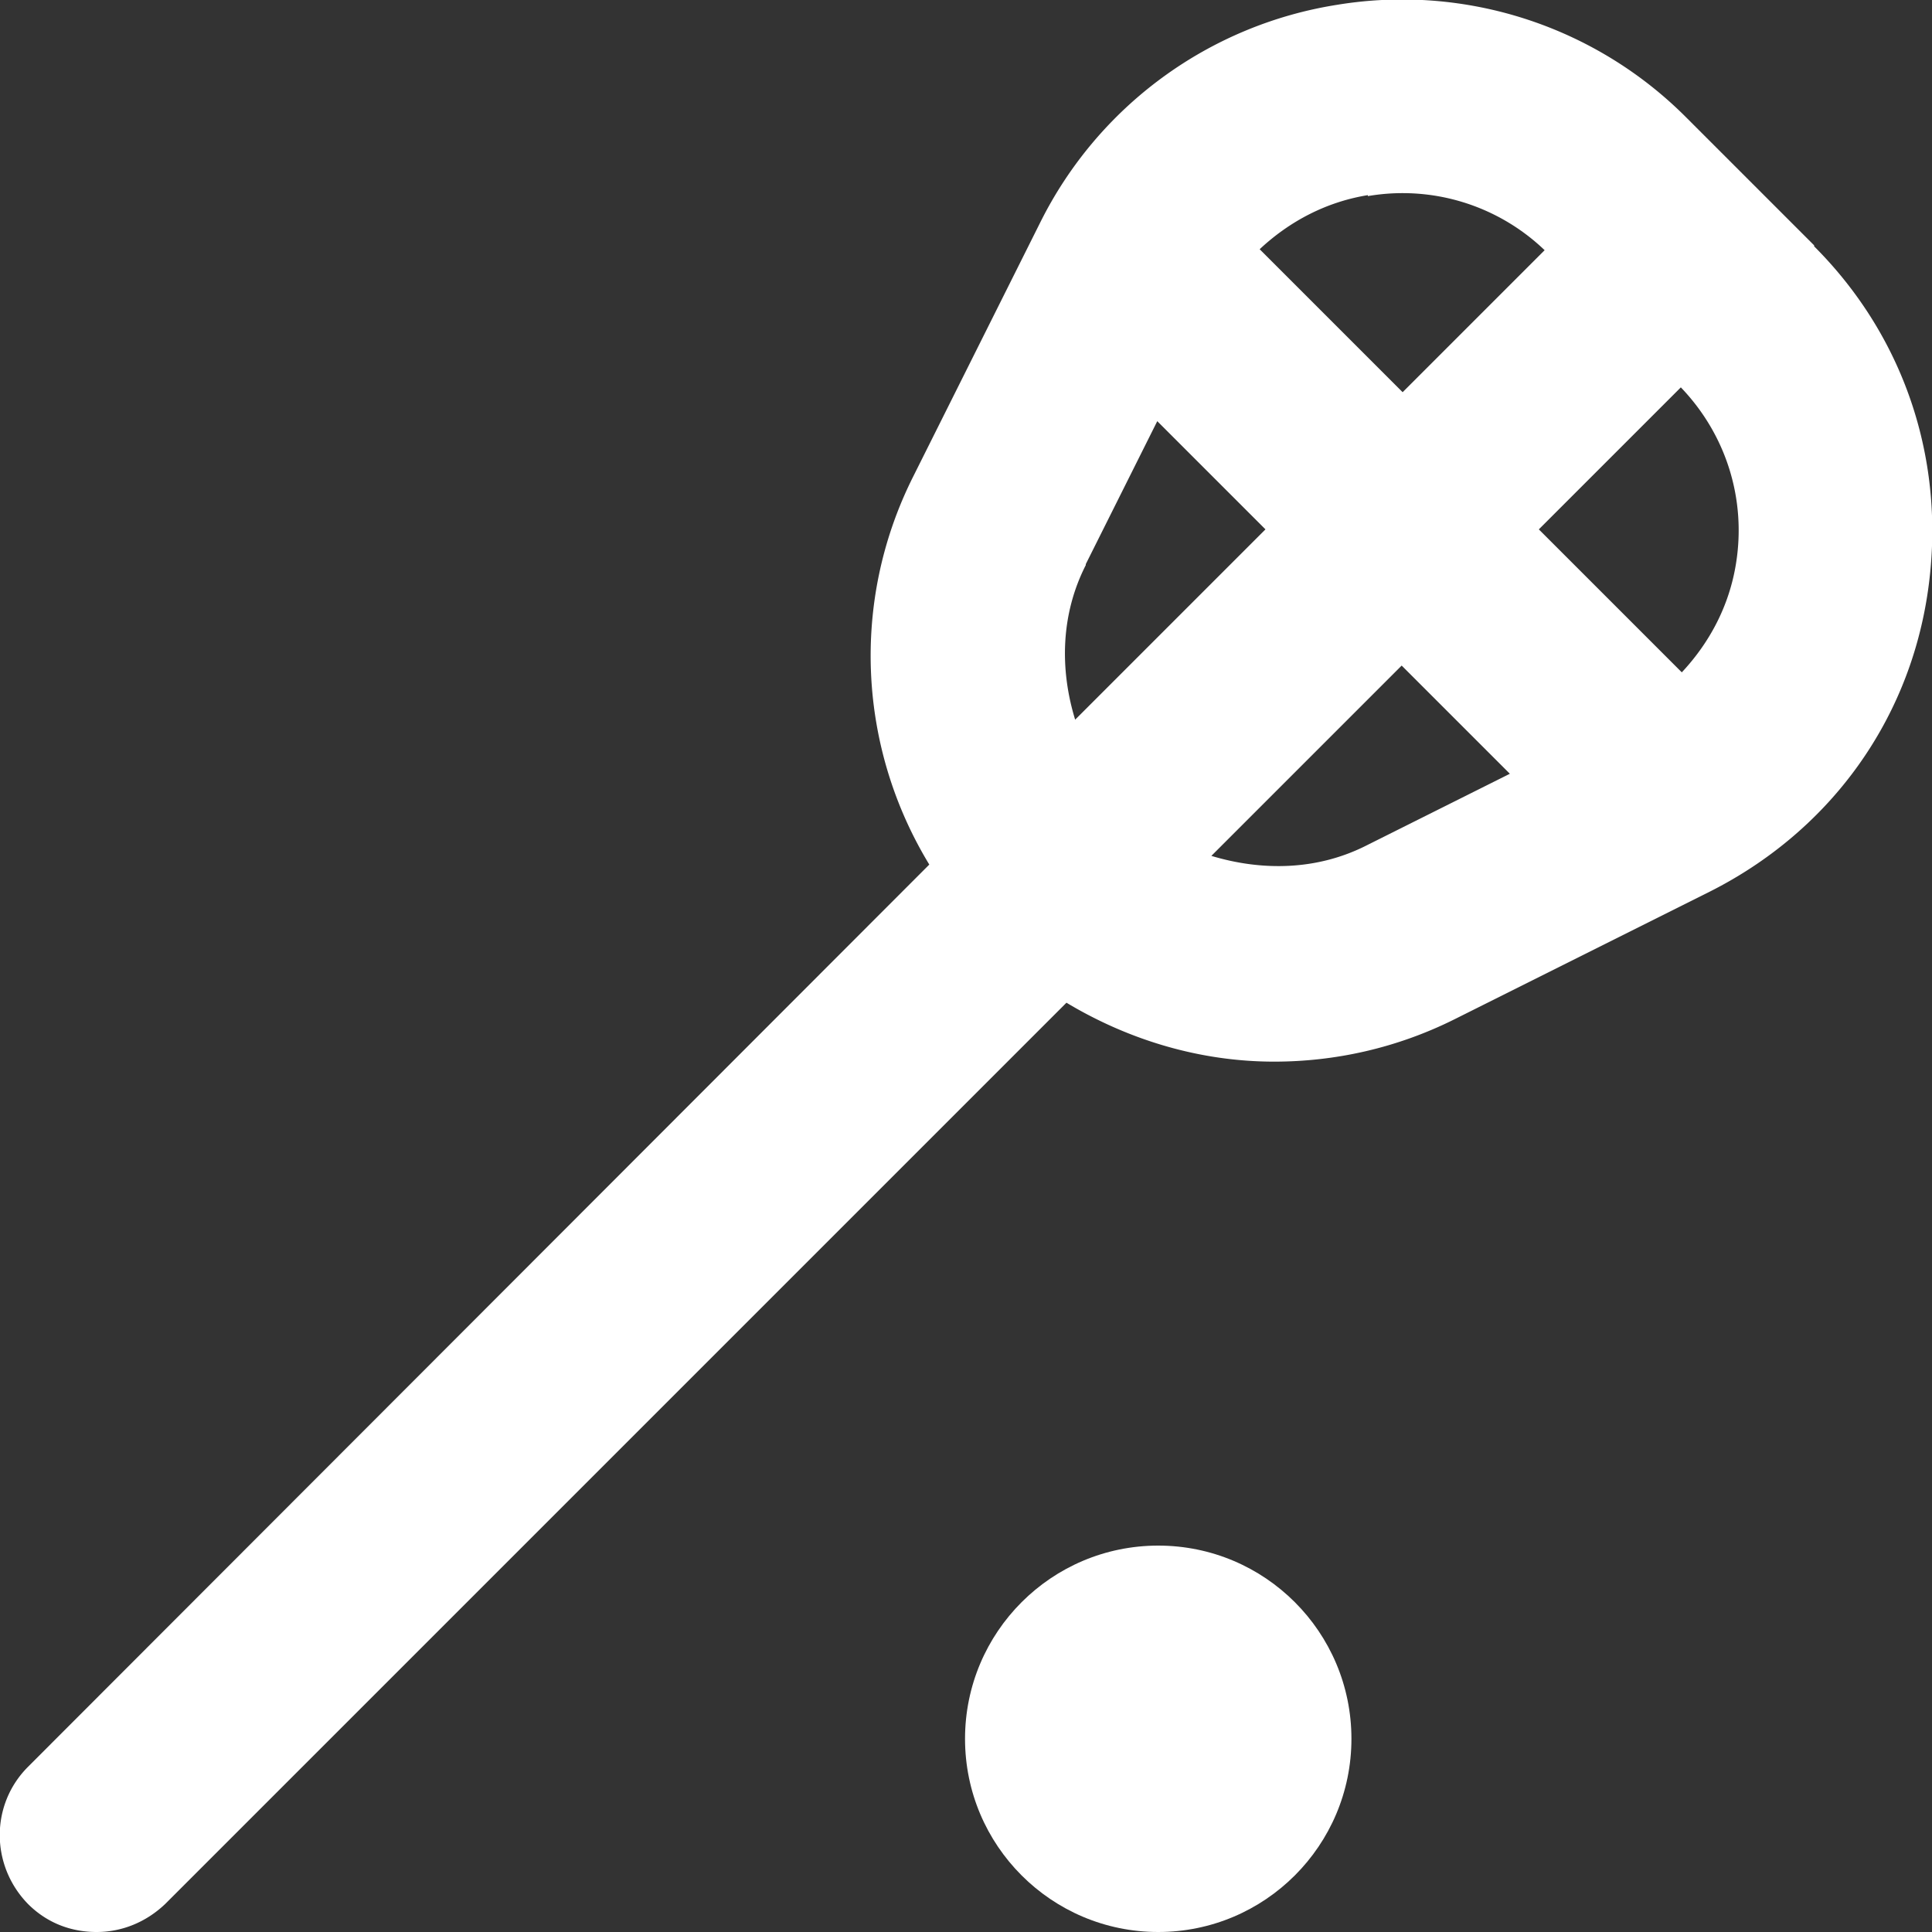 <svg xmlns="http://www.w3.org/2000/svg" viewBox="0 0 20 20"><rect x="0" y="0" width="20" height="20" fill="#333333" stroke="none"/><path fill="#ffffff" d="m18.78 2.54-1.32-1.32A4.152 4.152 0 0 0 13.84.05a4.157 4.157 0 0 0-3.07 2.25L9.45 4.94c-.65 1.3-.56 2.81.17 4.01L.29 18.29c-.39.39-.39 1.02 0 1.42.2.2.45.29.71.29s.51-.1.71-.29l9.33-9.33c.65.39 1.39.61 2.15.61.63 0 1.27-.14 1.87-.44l2.64-1.32c1.21-.61 2.04-1.72 2.25-3.06s-.21-2.66-1.17-3.62Zm-.81 3.3c-.07.43-.27.81-.56 1.12l-1.48-1.48 1.47-1.47c.47.49.68 1.16.57 1.83Zm-3.81-3.81a2.124 2.124 0 0 1 1.83.56l-1.47 1.47-1.48-1.48c.31-.29.69-.49 1.12-.56Zm-2.92 3.81.74-1.48 1.12 1.12-1.97 1.97c-.16-.52-.15-1.09.11-1.6Zm2.91 2.91c-.51.26-1.08.27-1.61.11l1.97-1.97 1.12 1.12-1.48.74Z"/><circle fill="#ffffff" cx="11.99" cy="18" r="2"/></svg>